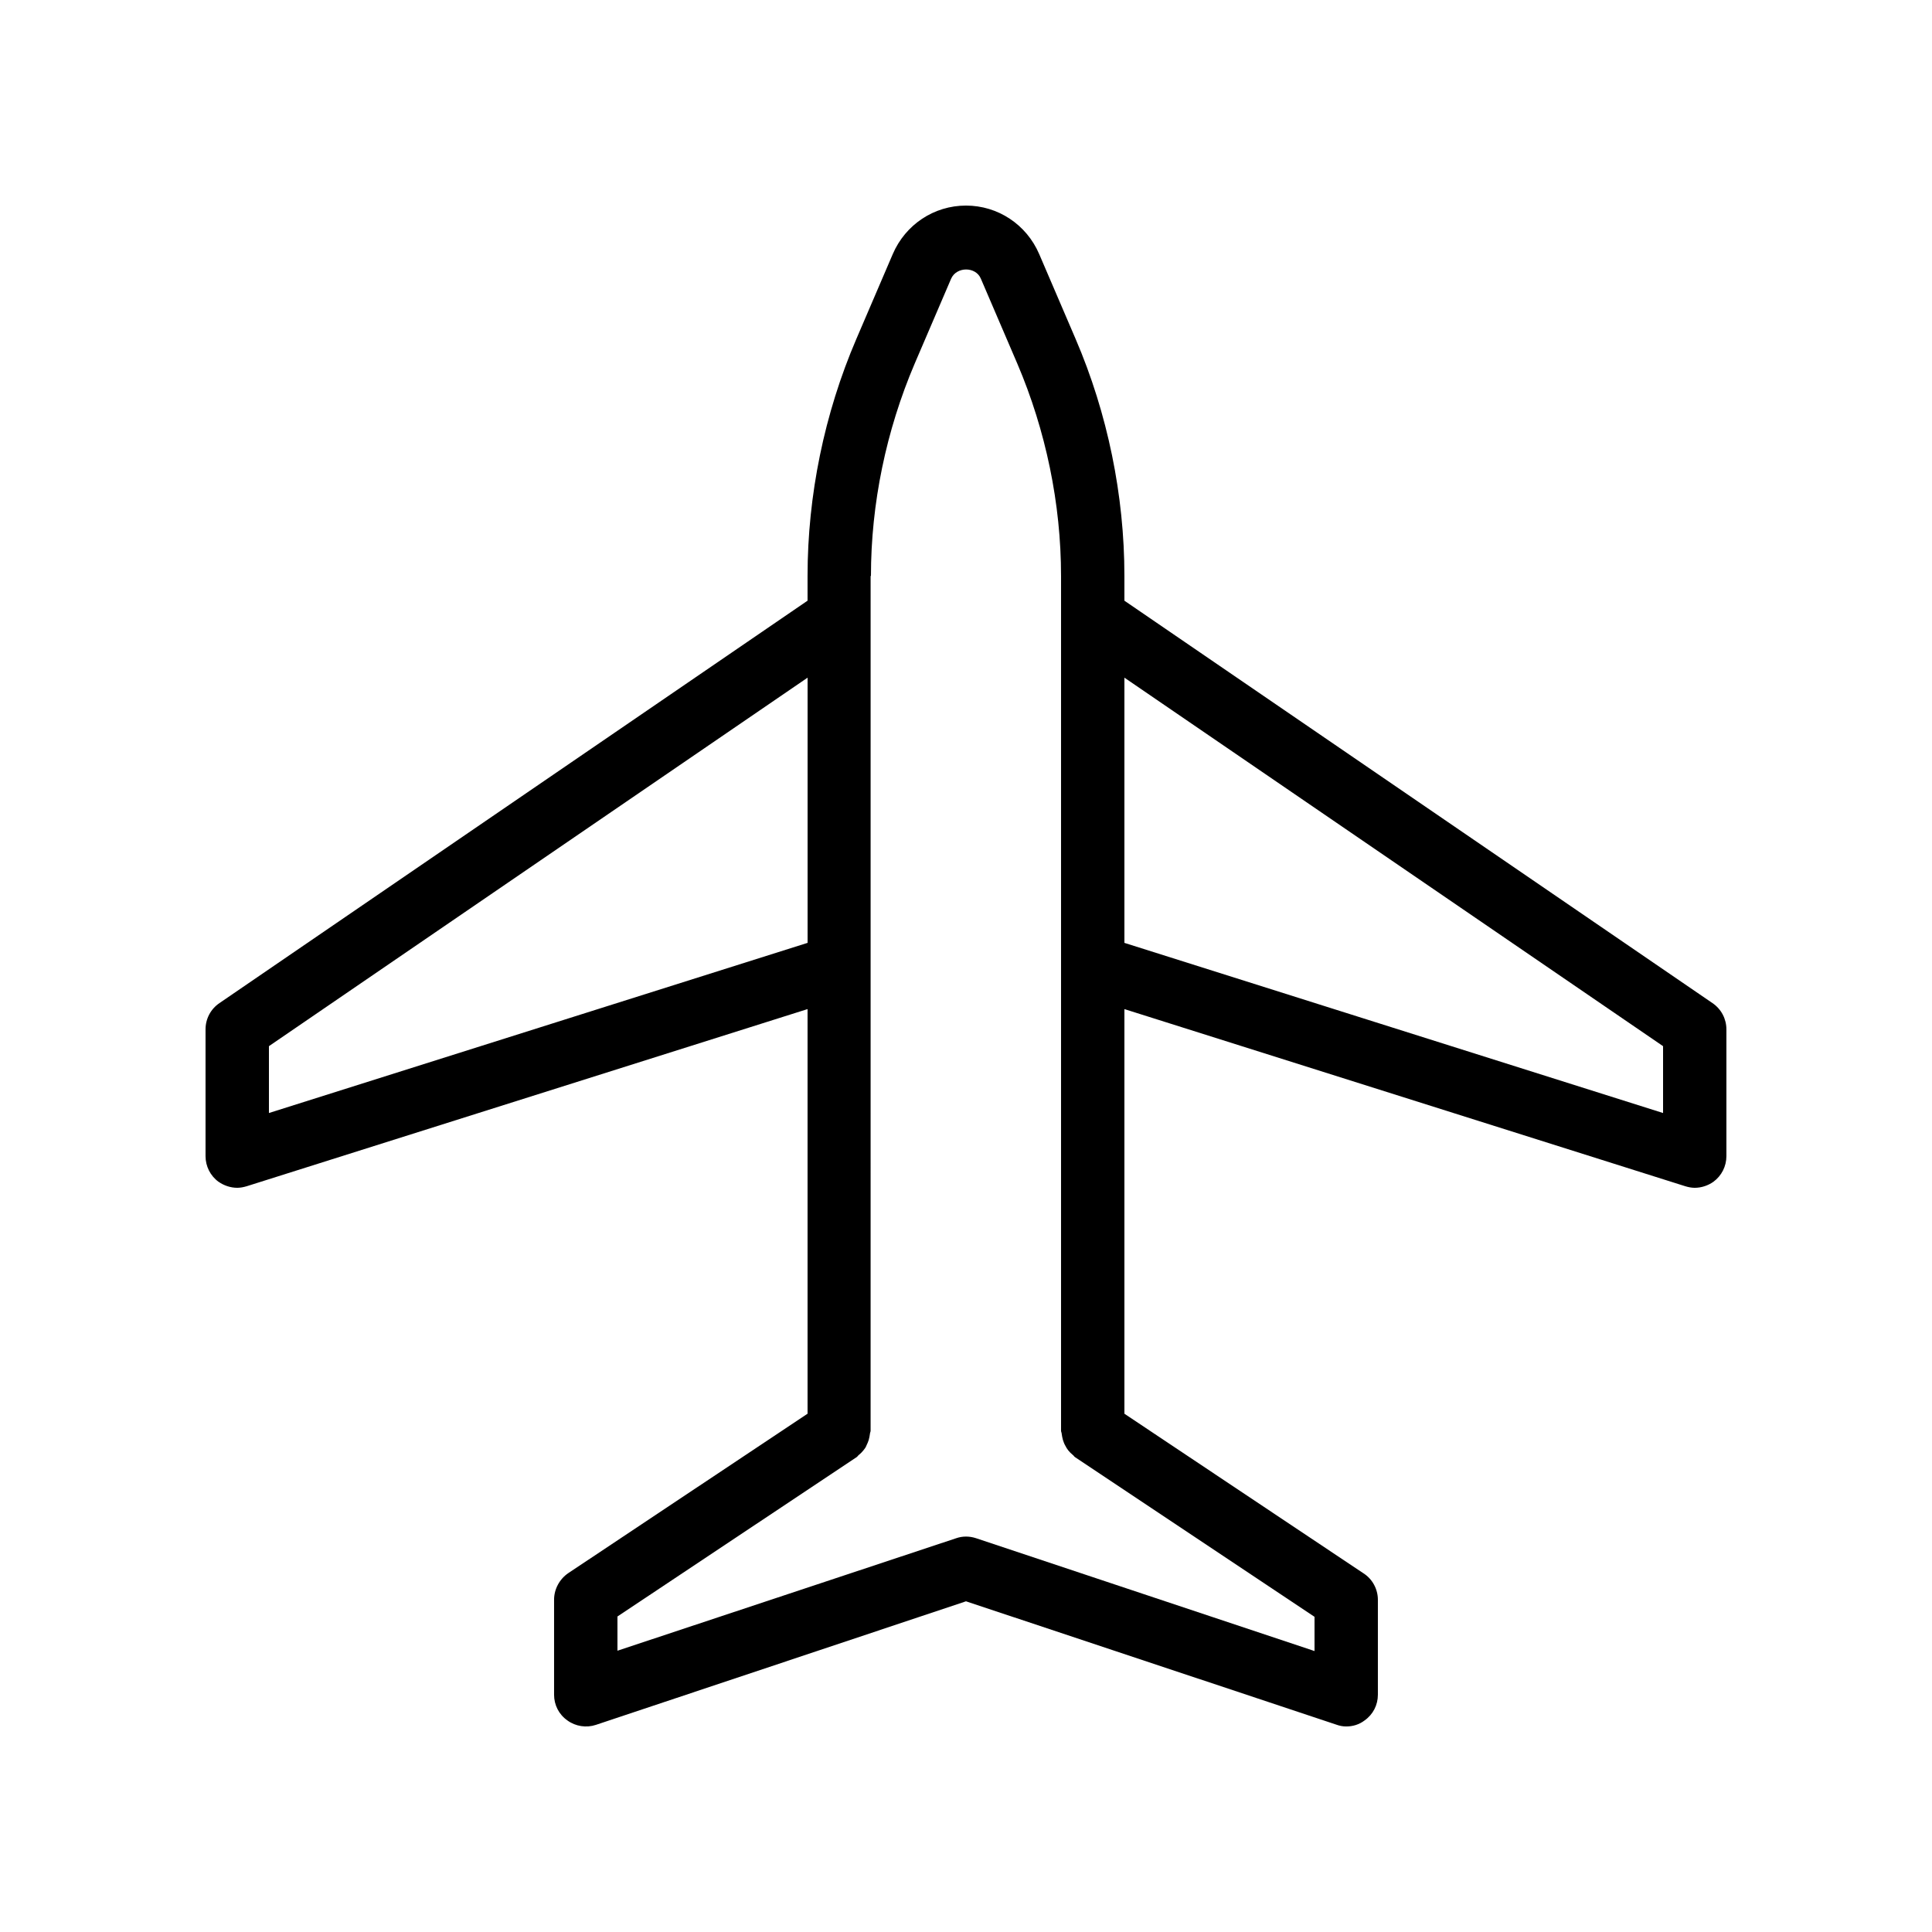 <?xml version="1.0" encoding="UTF-8"?>
<!-- Uploaded to: SVG Repo, www.svgrepo.com, Generator: SVG Repo Mixer Tools -->
<svg fill="#000000" width="800px" height="800px" version="1.1" viewBox="144 144 512 512" xmlns="http://www.w3.org/2000/svg">
 <path d="m201.92 457.18c1.426 1.008 3.191 1.598 4.953 1.598 0.84 0 1.68-0.168 2.519-0.418l148.62-46.941v107.23l-63.395 42.234c-2.356 1.598-3.781 4.285-3.781 7.055v25.191c0 2.688 1.258 5.207 3.527 6.801 2.184 1.594 5.039 2.016 7.559 1.176l98.074-32.746 98.074 32.664c0.922 0.336 1.762 0.504 2.688 0.504 1.762 0 3.441-0.504 4.871-1.594 2.266-1.598 3.523-4.117 3.523-6.805v-25.191c0-2.769-1.426-5.457-3.777-6.969l-63.395-42.32v-107.23l148.62 46.938c0.836 0.254 1.676 0.422 2.516 0.422 1.762 0 3.527-0.586 4.953-1.594 2.184-1.598 3.445-4.117 3.445-6.805v-33.586c0-2.769-1.344-5.375-3.695-6.969l-155.84-106.64v-6.551c0-21.328-4.449-43.074-12.93-62.809l-9.656-22.504c-3.363-7.809-10.918-12.844-19.398-12.844s-16.039 5.039-19.398 12.848l-9.656 22.504c-8.48 19.73-12.93 41.477-12.93 62.805v6.551l-155.85 106.64c-2.352 1.594-3.691 4.195-3.691 6.969v33.586c0 2.688 1.258 5.207 3.441 6.801zm382.81-35.938v17.719l-142.75-45.09v-70.285zm-209.92-124.61c0-19.145 4.031-38.543 11.586-56.258l9.656-22.504c1.426-3.273 6.551-3.273 7.894 0l9.656 22.504c7.559 17.719 11.586 37.113 11.586 56.258v226.55c0 0.25 0.168 0.504 0.168 0.754 0.082 0.586 0.168 1.09 0.336 1.68 0.168 0.504 0.336 1.008 0.586 1.426 0.25 0.504 0.504 0.922 0.84 1.344 0.336 0.418 0.754 0.84 1.176 1.176 0.25 0.168 0.336 0.418 0.586 0.586l63.484 42.324v9.07l-89.68-29.895c-1.762-0.586-3.609-0.586-5.289 0l-89.762 29.809v-9.07l63.395-42.234c0.25-0.168 0.336-0.418 0.586-0.586 0.418-0.336 0.84-0.754 1.176-1.176 0.336-0.418 0.672-0.84 0.84-1.344 0.25-0.504 0.418-0.922 0.586-1.426 0.168-0.586 0.25-1.09 0.336-1.68 0-0.25 0.168-0.504 0.168-0.754l0.004-226.55zm-159.54 124.61 142.75-97.656v70.281l-142.75 45.094z"/>
</svg>